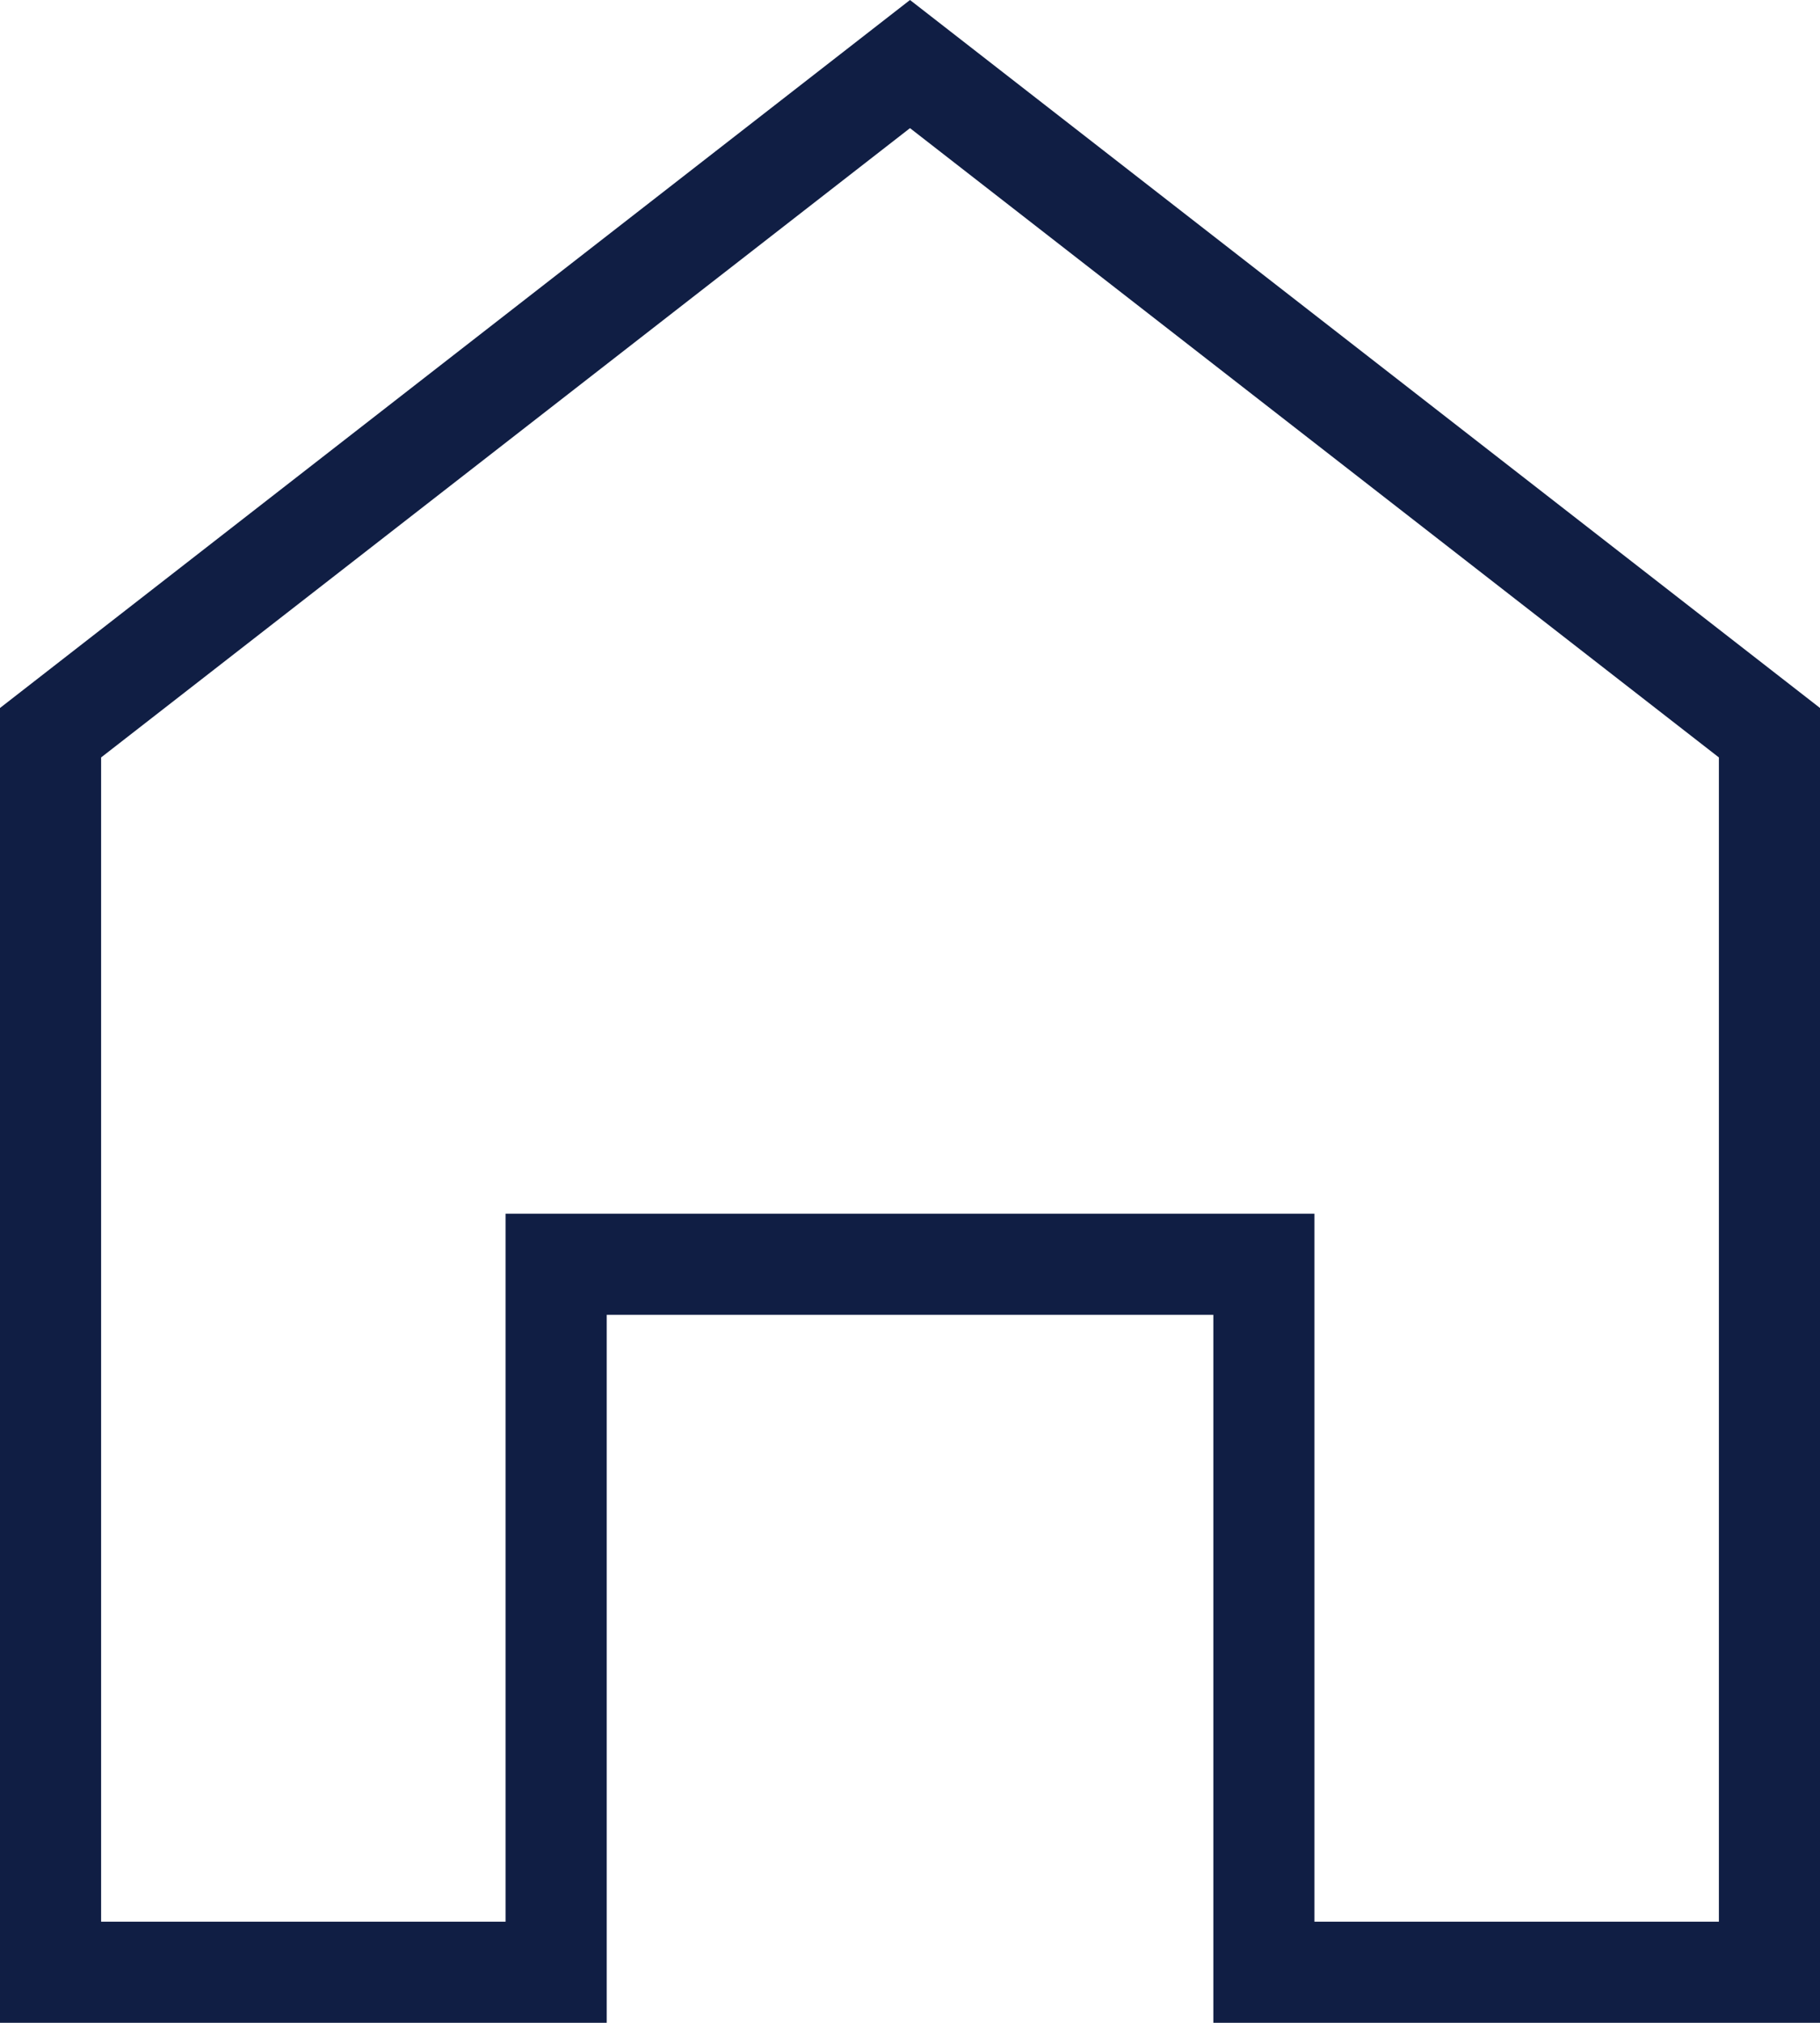 <?xml version="1.0" encoding="UTF-8"?>
<svg xmlns="http://www.w3.org/2000/svg" id="uuid-e2870e15-75e8-4769-9975-04d8686b2e6c" data-name="uuid-78f07e26-d97a-49d3-b34d-2c00b76f70a0" viewBox="0 0 53.15 59.055">
  <path id="uuid-54f75be3-ac4a-46e3-b7cd-d6a4e58d66ae" data-name="Subtract" d="M17.717,59.055H0V20.669L26.575,0l26.575,20.669v38.386h-17.716v-20.669h-17.716v20.669h0ZM14.764,35.433h23.622v20.669h11.811V22.113L26.575,3.741,2.953,22.113v33.989h11.811v-20.669Z" fill="#101e44"></path>
</svg>
